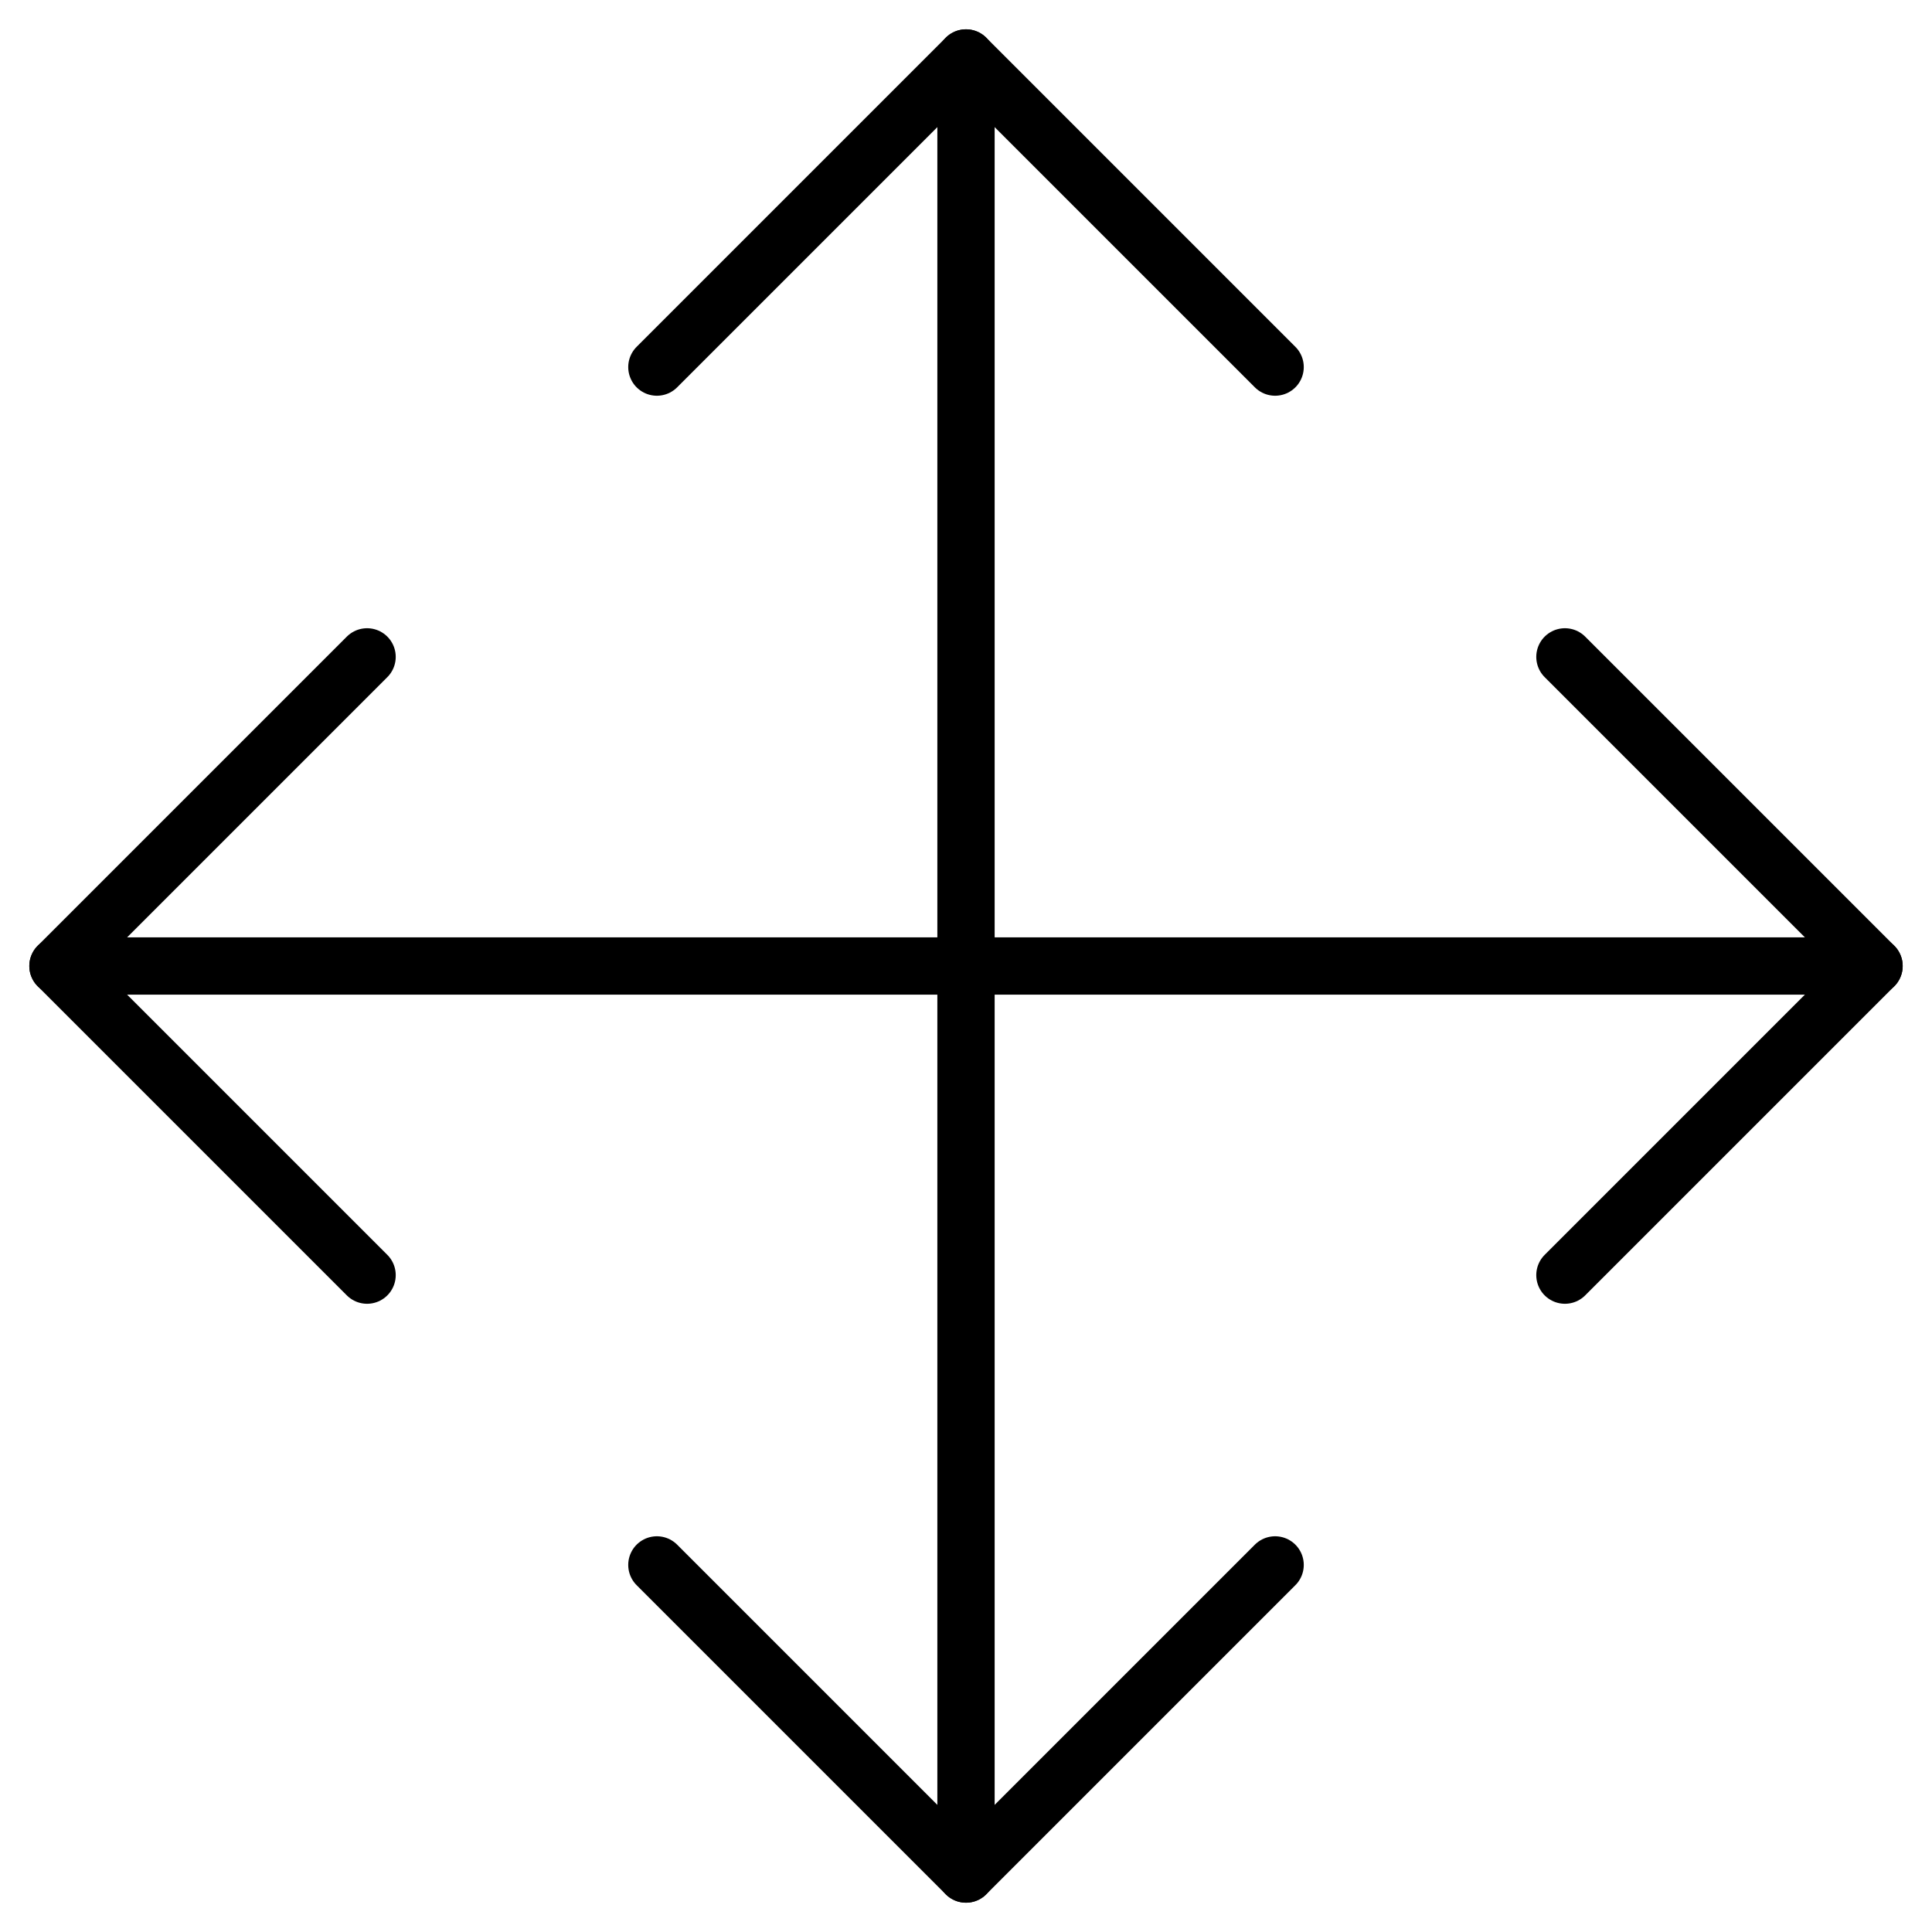 <?xml version="1.0" encoding="utf-8"?>
<!-- Generator: Adobe Illustrator 27.9.0, SVG Export Plug-In . SVG Version: 6.00 Build 0)  -->
<svg version="1.1" id="레이어_1" xmlns="http://www.w3.org/2000/svg" xmlns:xlink="http://www.w3.org/1999/xlink" x="0px"
	 y="0px" viewBox="0 0 50 50" style="enable-background:new 0 0 50 50;" xml:space="preserve">
<style type="text/css">
	.st0{fill:none;stroke:#000000;stroke-width:1.483;stroke-linecap:round;stroke-linejoin:round;stroke-miterlimit:10;}
</style>
<g>
	<line class="st0" x1="1.5" y1="25" x2="48.5" y2="25"/>
	<polyline class="st0" points="9.5,33 1.5,25 9.5,17 	"/>
	<polyline class="st0" points="40.5,33 48.5,25 40.5,17 	"/>
	<line class="st0" x1="25" y1="48.5" x2="25" y2="1.5"/>
	<polyline class="st0" points="33,40.5 25,48.5 17,40.5 	"/>
	<polyline class="st0" points="33,9.5 25,1.5 17,9.5 	"/>
</g>
</svg>
